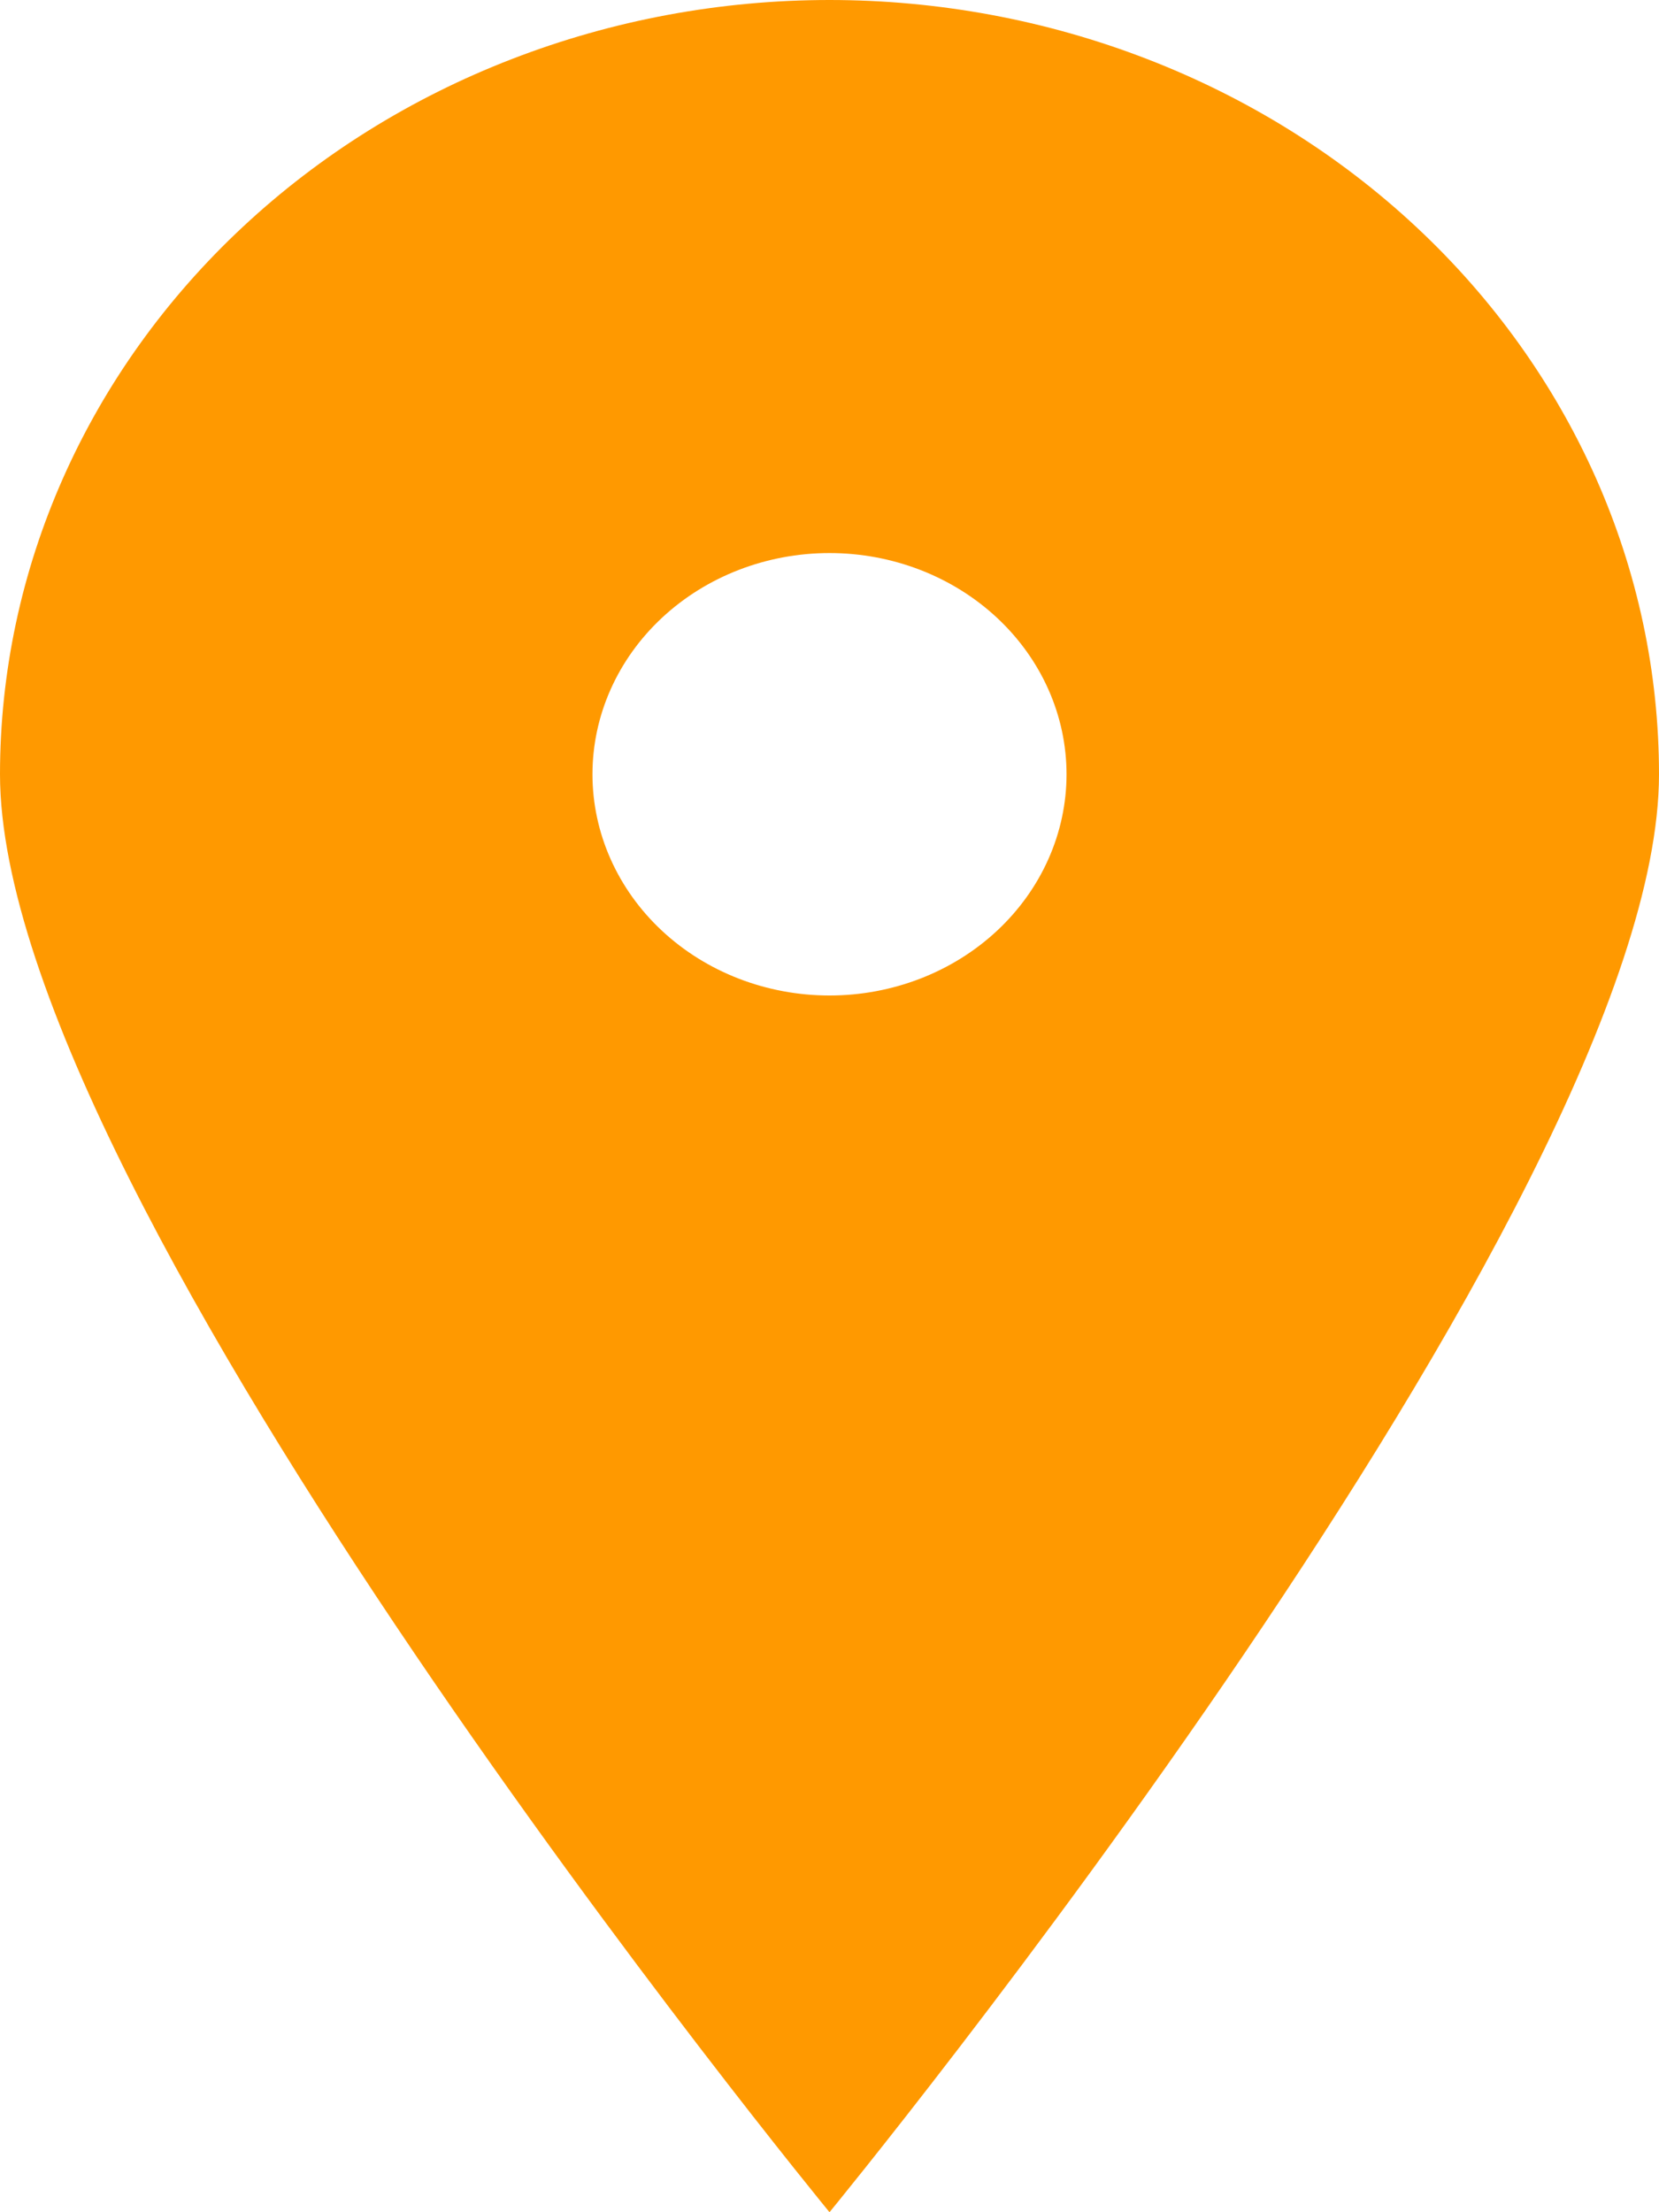 <?xml version="1.0" encoding="UTF-8" standalone="no"?><svg width='24' height='32' viewBox='0 0 24 32' fill='none' xmlns='http://www.w3.org/2000/svg'>
<path d='M12 32C12 32 0 17.392 0 11.2C-2.34822e-08 9.729 0.31 8.273 0.913 6.914C1.516 5.555 2.4 4.32 3.515 3.28C4.629 2.24 5.952 1.415 7.408 0.853C8.864 0.29 10.424 0 12 0C13.576 0 15.136 0.29 16.592 0.853C18.048 1.415 19.371 2.24 20.485 3.28C21.6 4.32 22.483 5.555 23.087 6.914C23.69 8.273 24 9.729 24 11.2C24 17.392 12 32 12 32ZM12 14.4C12.909 14.4 13.781 14.063 14.424 13.463C15.067 12.863 15.429 12.049 15.429 11.2C15.429 10.351 15.067 9.537 14.424 8.937C13.781 8.337 12.909 8 12 8C11.091 8 10.219 8.337 9.576 8.937C8.933 9.537 8.571 10.351 8.571 11.2C8.571 12.049 8.933 12.863 9.576 13.463C10.219 14.063 11.091 14.4 12 14.4Z' fill='#FF9900'/>
</svg>
